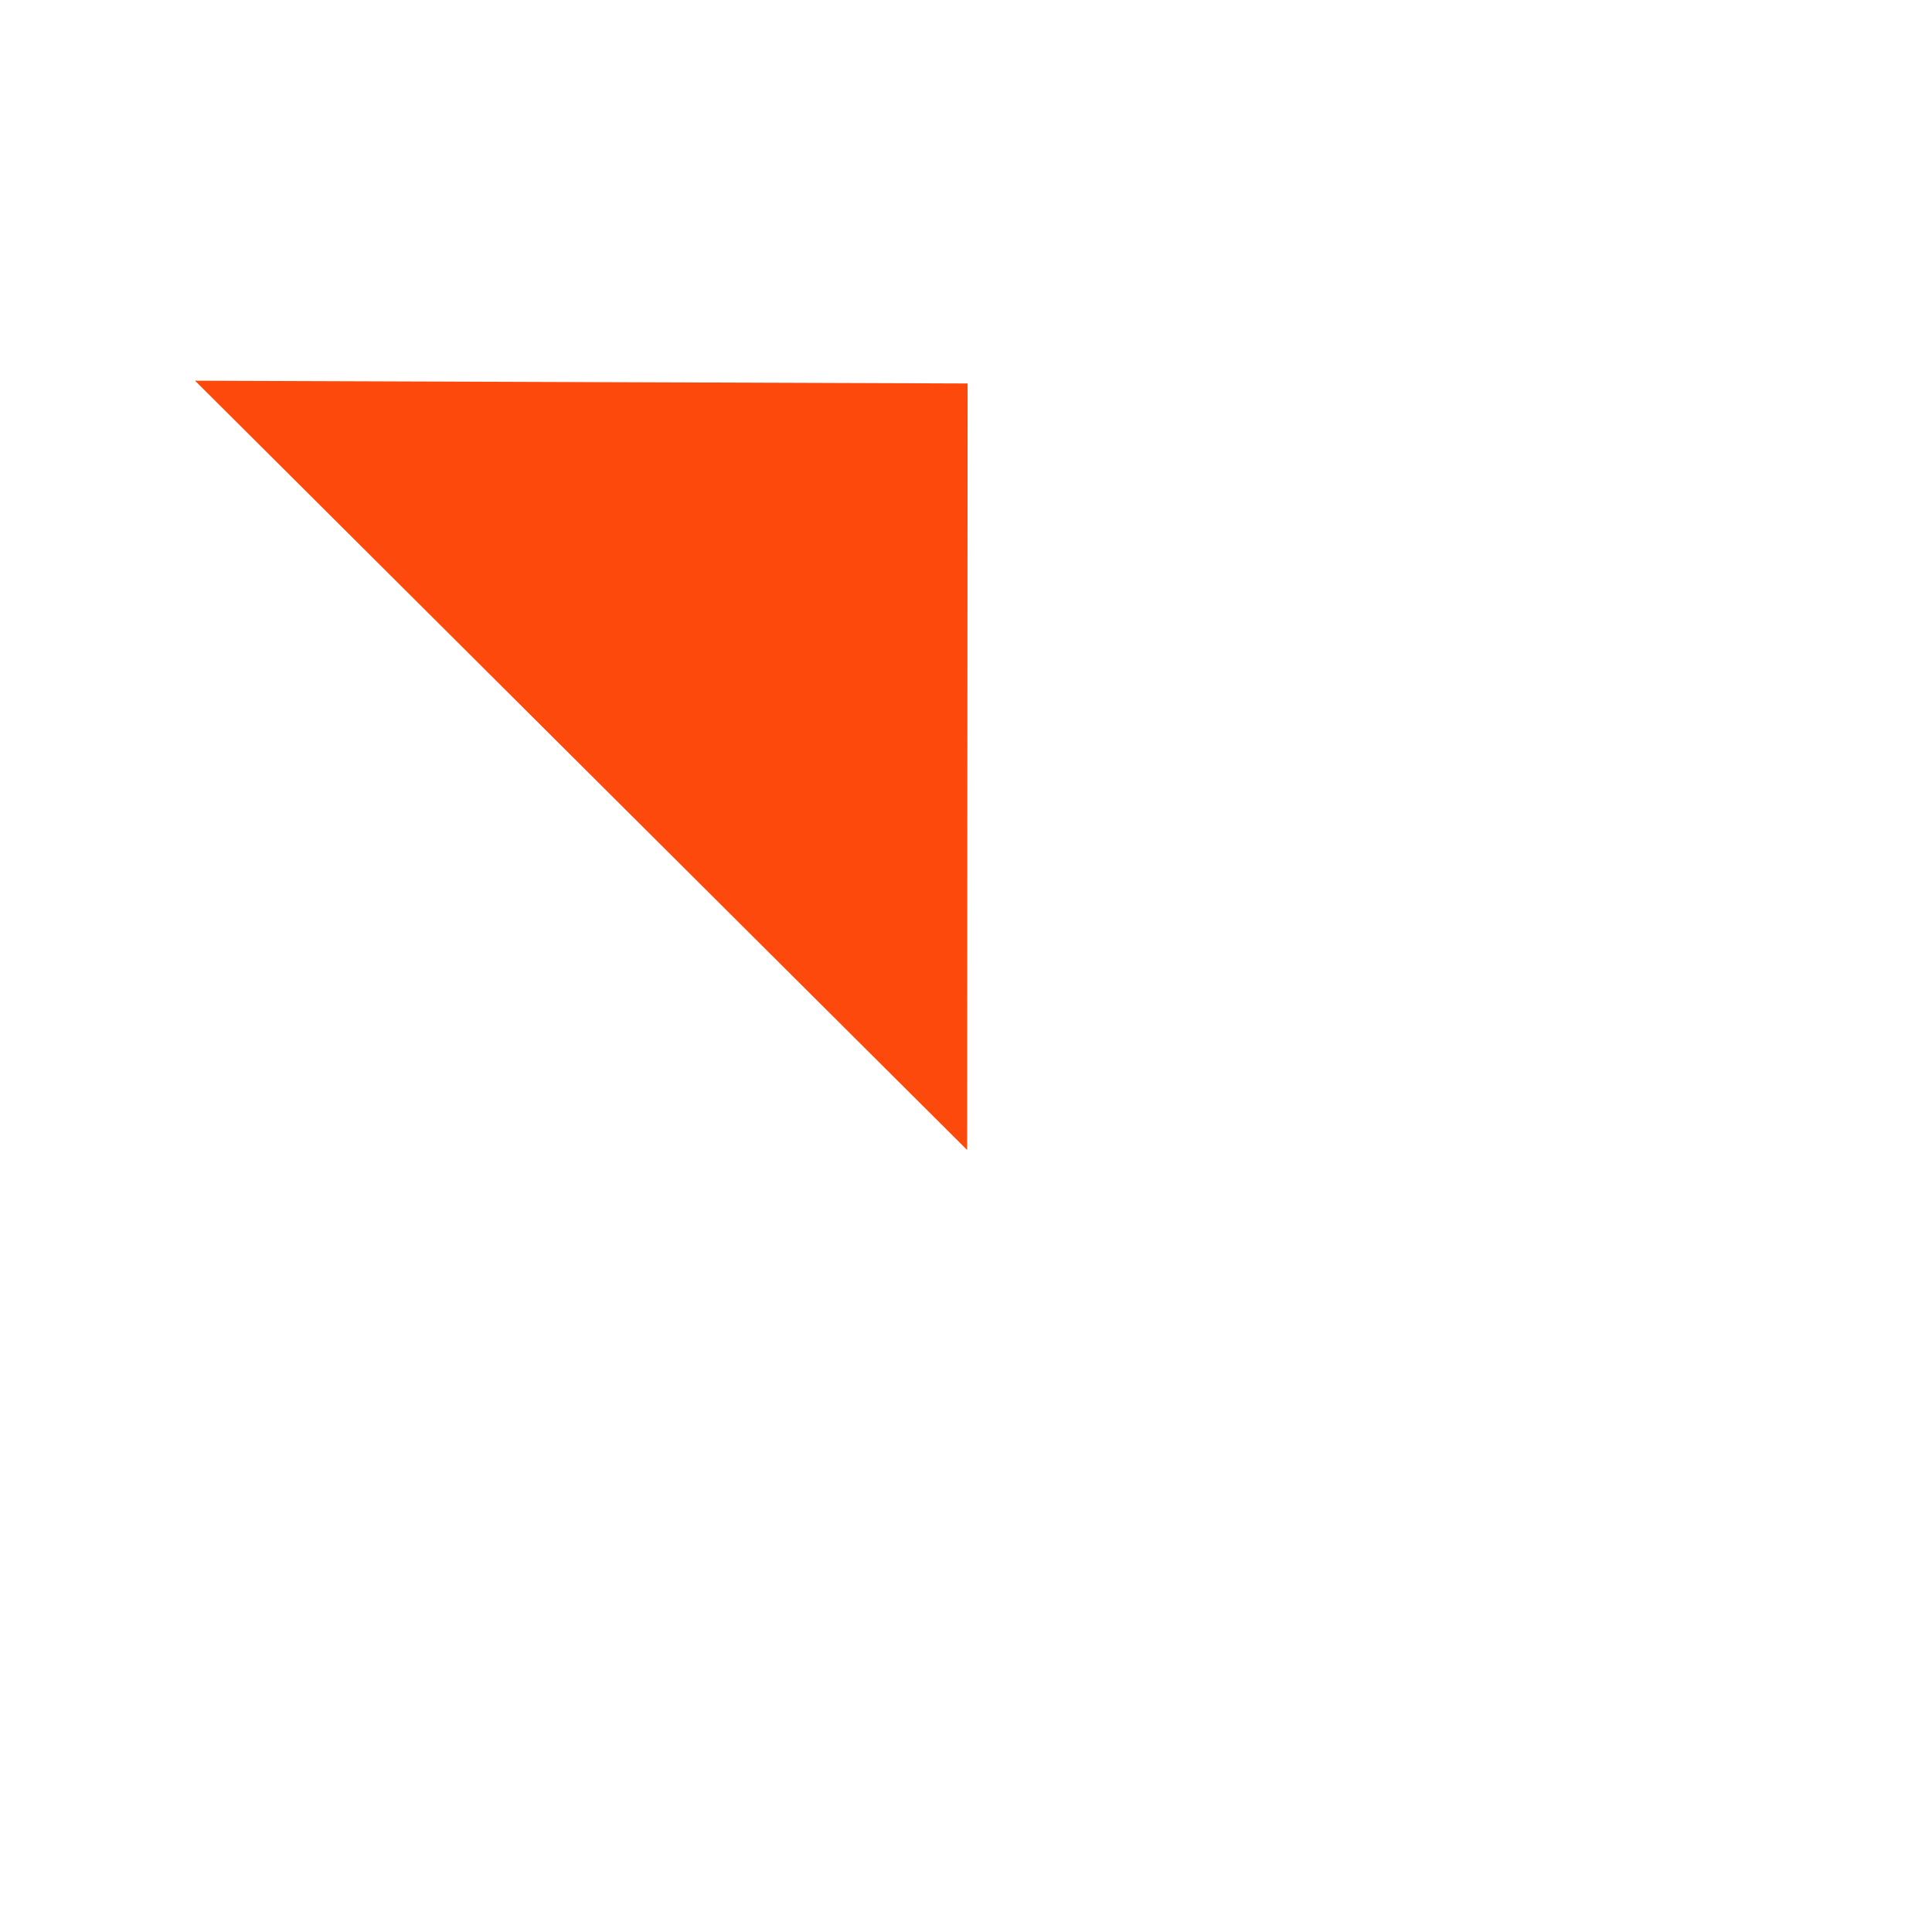 <?xml version="1.0" encoding="UTF-8"?> <svg xmlns="http://www.w3.org/2000/svg" width="1256" height="1256" viewBox="0 0 1256 1256" fill="none"> <path d="M624.823 743.01L628.232 746.406L628.235 741.595L628.54 251.788L628.541 249.794L626.547 249.787L132.867 248.018L128.001 248L131.448 251.434L624.823 743.01Z" fill="#FE490C" stroke="#FE490C" stroke-miterlimit="22.926"></path> </svg> 